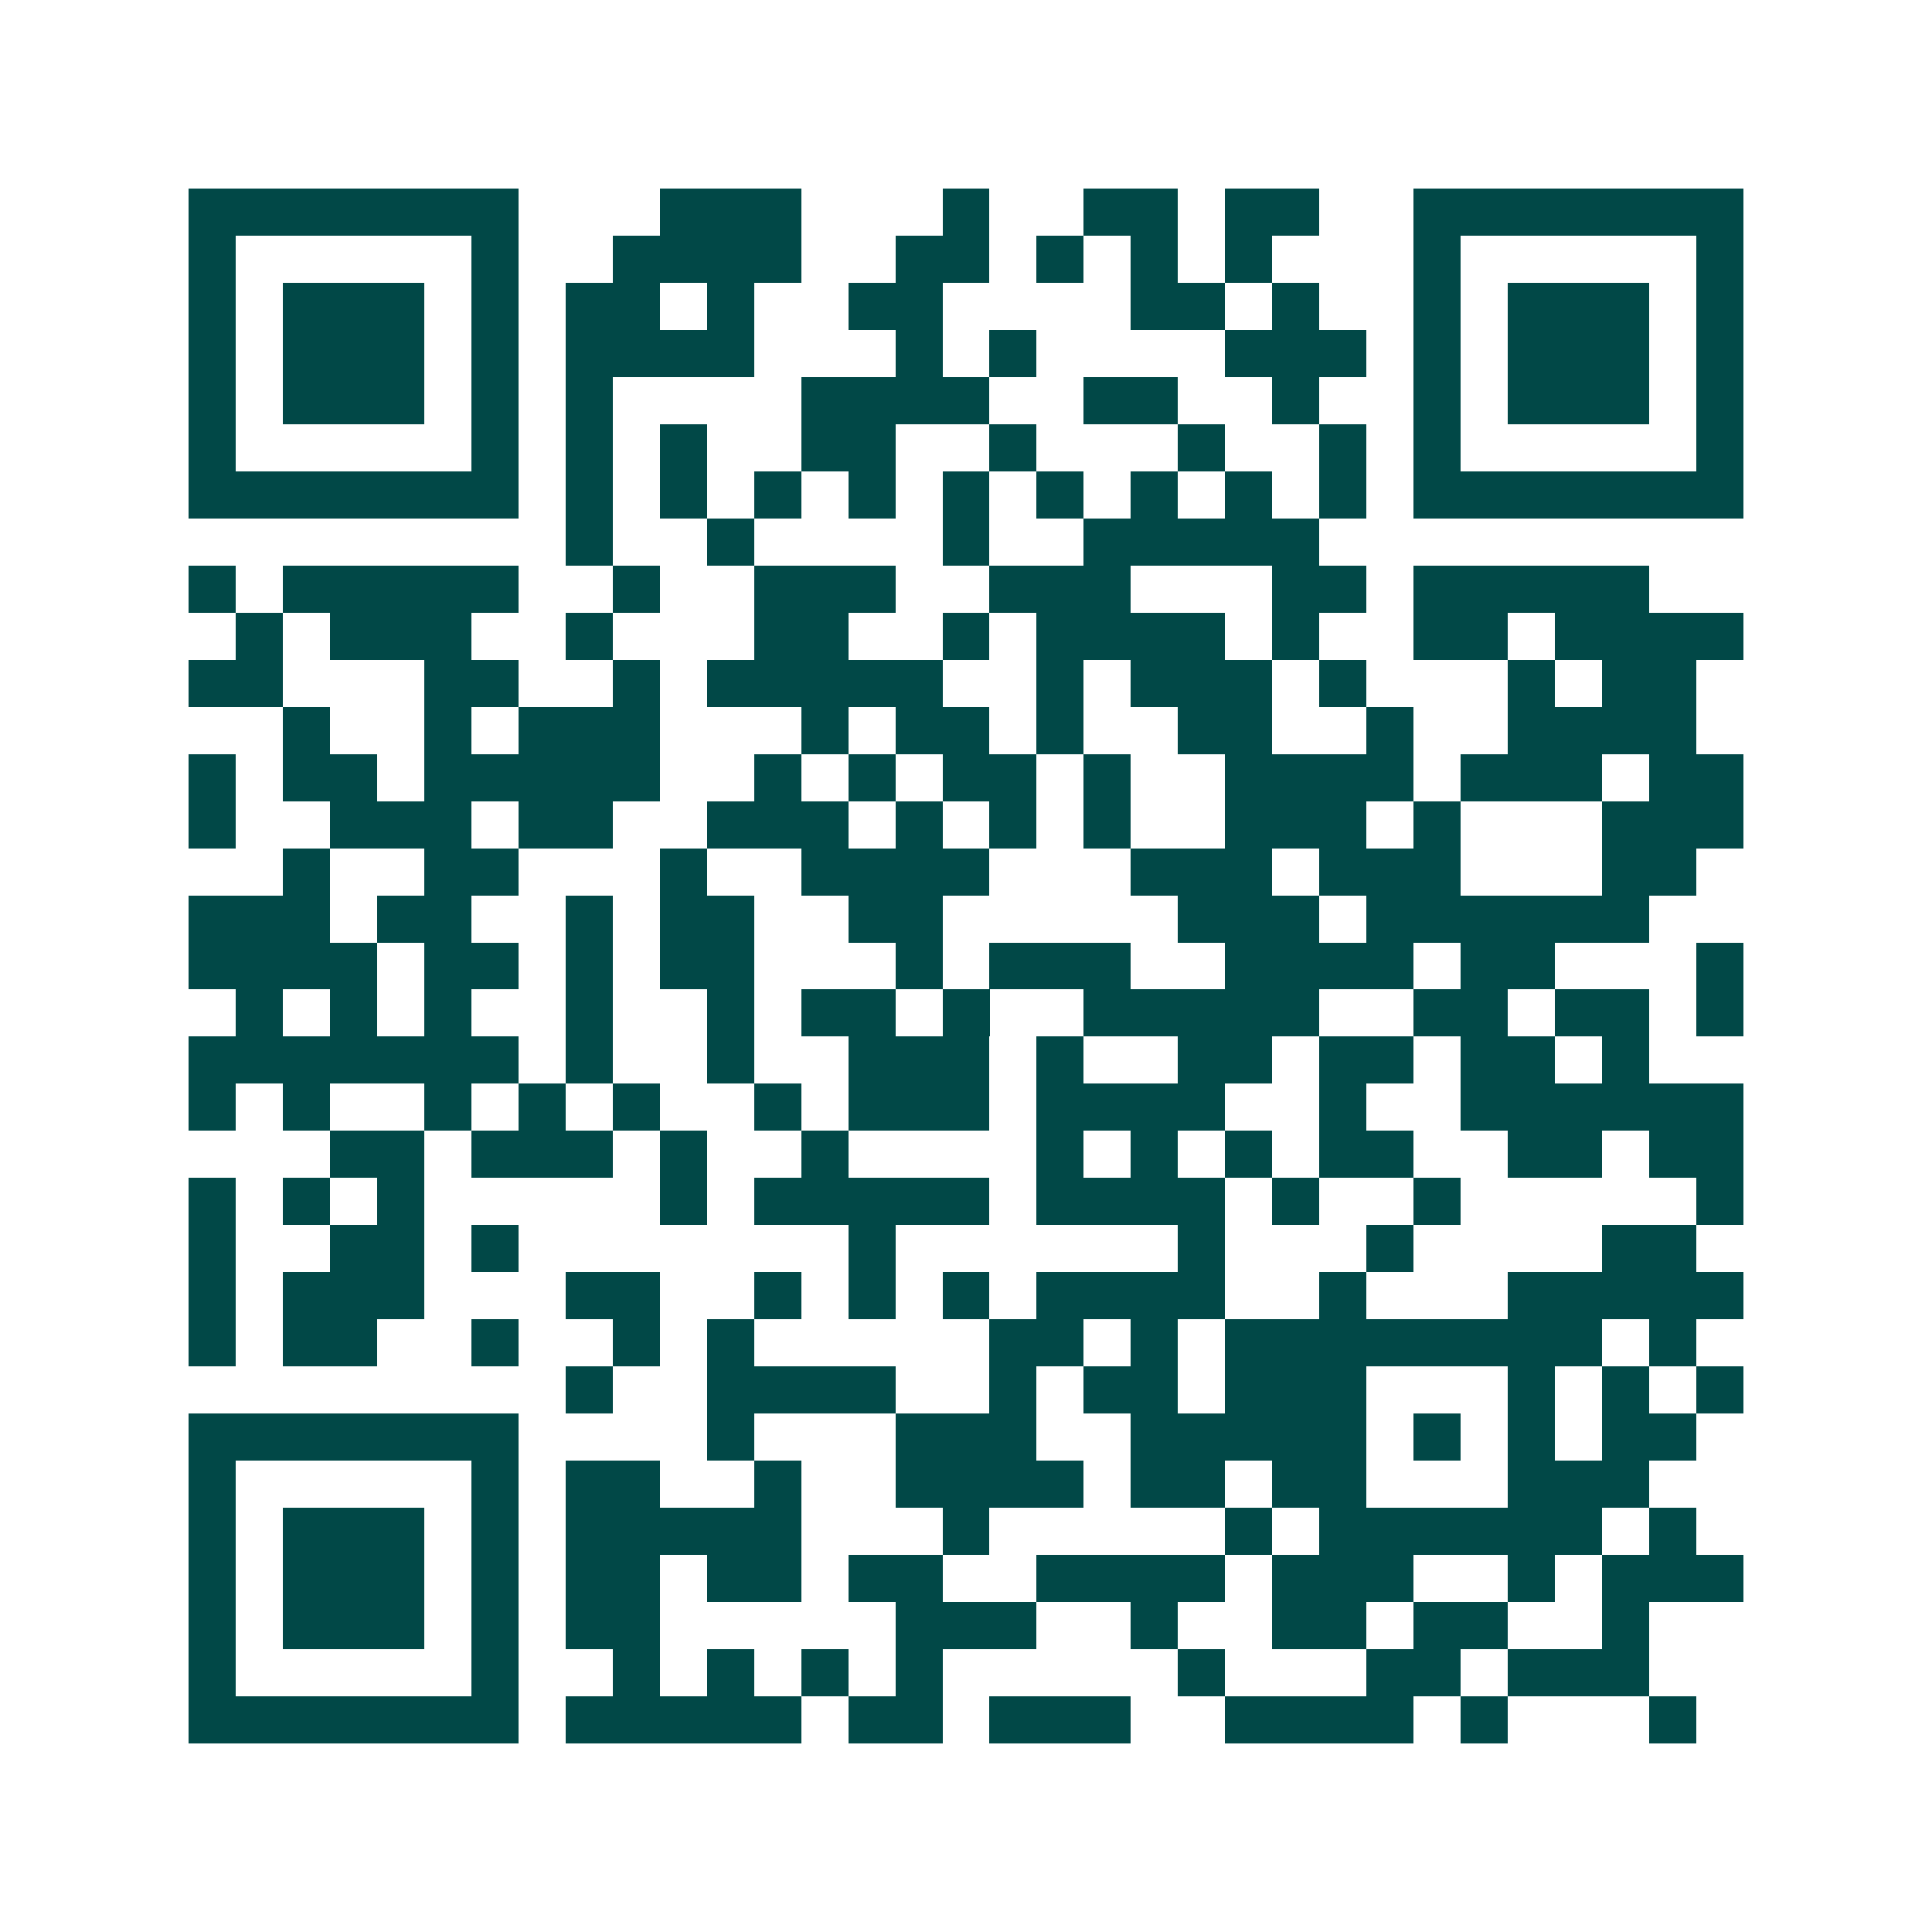 <svg xmlns="http://www.w3.org/2000/svg" width="200" height="200" viewBox="0 0 41 41" shape-rendering="crispEdges"><path fill="#ffffff" d="M0 0h41v41H0z"/><path stroke="#014847" d="M4 4.5h7m3 0h3m3 0h1m2 0h2m1 0h2m2 0h7M4 5.5h1m5 0h1m2 0h4m2 0h2m1 0h1m1 0h1m1 0h1m3 0h1m5 0h1M4 6.5h1m1 0h3m1 0h1m1 0h2m1 0h1m2 0h2m4 0h2m1 0h1m2 0h1m1 0h3m1 0h1M4 7.5h1m1 0h3m1 0h1m1 0h4m3 0h1m1 0h1m4 0h3m1 0h1m1 0h3m1 0h1M4 8.5h1m1 0h3m1 0h1m1 0h1m4 0h4m2 0h2m2 0h1m2 0h1m1 0h3m1 0h1M4 9.5h1m5 0h1m1 0h1m1 0h1m2 0h2m2 0h1m3 0h1m2 0h1m1 0h1m5 0h1M4 10.5h7m1 0h1m1 0h1m1 0h1m1 0h1m1 0h1m1 0h1m1 0h1m1 0h1m1 0h1m1 0h7M12 11.5h1m2 0h1m4 0h1m2 0h5M4 12.5h1m1 0h5m2 0h1m2 0h3m2 0h3m3 0h2m1 0h5M5 13.5h1m1 0h3m2 0h1m3 0h2m2 0h1m1 0h4m1 0h1m2 0h2m1 0h4M4 14.5h2m3 0h2m2 0h1m1 0h5m2 0h1m1 0h3m1 0h1m3 0h1m1 0h2M6 15.5h1m2 0h1m1 0h3m3 0h1m1 0h2m1 0h1m2 0h2m2 0h1m2 0h4M4 16.5h1m1 0h2m1 0h5m2 0h1m1 0h1m1 0h2m1 0h1m2 0h4m1 0h3m1 0h2M4 17.5h1m2 0h3m1 0h2m2 0h3m1 0h1m1 0h1m1 0h1m2 0h3m1 0h1m3 0h3M6 18.5h1m2 0h2m3 0h1m2 0h4m3 0h3m1 0h3m3 0h2M4 19.5h3m1 0h2m2 0h1m1 0h2m2 0h2m5 0h3m1 0h6M4 20.5h4m1 0h2m1 0h1m1 0h2m3 0h1m1 0h3m2 0h4m1 0h2m3 0h1M5 21.5h1m1 0h1m1 0h1m2 0h1m2 0h1m1 0h2m1 0h1m2 0h5m2 0h2m1 0h2m1 0h1M4 22.5h7m1 0h1m2 0h1m2 0h3m1 0h1m2 0h2m1 0h2m1 0h2m1 0h1M4 23.5h1m1 0h1m2 0h1m1 0h1m1 0h1m2 0h1m1 0h3m1 0h4m2 0h1m2 0h6M7 24.5h2m1 0h3m1 0h1m2 0h1m4 0h1m1 0h1m1 0h1m1 0h2m2 0h2m1 0h2M4 25.5h1m1 0h1m1 0h1m5 0h1m1 0h5m1 0h4m1 0h1m2 0h1m5 0h1M4 26.5h1m2 0h2m1 0h1m7 0h1m6 0h1m3 0h1m4 0h2M4 27.5h1m1 0h3m3 0h2m2 0h1m1 0h1m1 0h1m1 0h4m2 0h1m3 0h5M4 28.5h1m1 0h2m2 0h1m2 0h1m1 0h1m5 0h2m1 0h1m1 0h8m1 0h1M12 29.5h1m2 0h4m2 0h1m1 0h2m1 0h3m3 0h1m1 0h1m1 0h1M4 30.5h7m4 0h1m3 0h3m2 0h5m1 0h1m1 0h1m1 0h2M4 31.5h1m5 0h1m1 0h2m2 0h1m2 0h4m1 0h2m1 0h2m3 0h3M4 32.5h1m1 0h3m1 0h1m1 0h5m3 0h1m5 0h1m1 0h6m1 0h1M4 33.5h1m1 0h3m1 0h1m1 0h2m1 0h2m1 0h2m2 0h4m1 0h3m2 0h1m1 0h3M4 34.5h1m1 0h3m1 0h1m1 0h2m5 0h3m2 0h1m2 0h2m1 0h2m2 0h1M4 35.5h1m5 0h1m2 0h1m1 0h1m1 0h1m1 0h1m5 0h1m3 0h2m1 0h3M4 36.5h7m1 0h5m1 0h2m1 0h3m2 0h4m1 0h1m3 0h1"/></svg>

